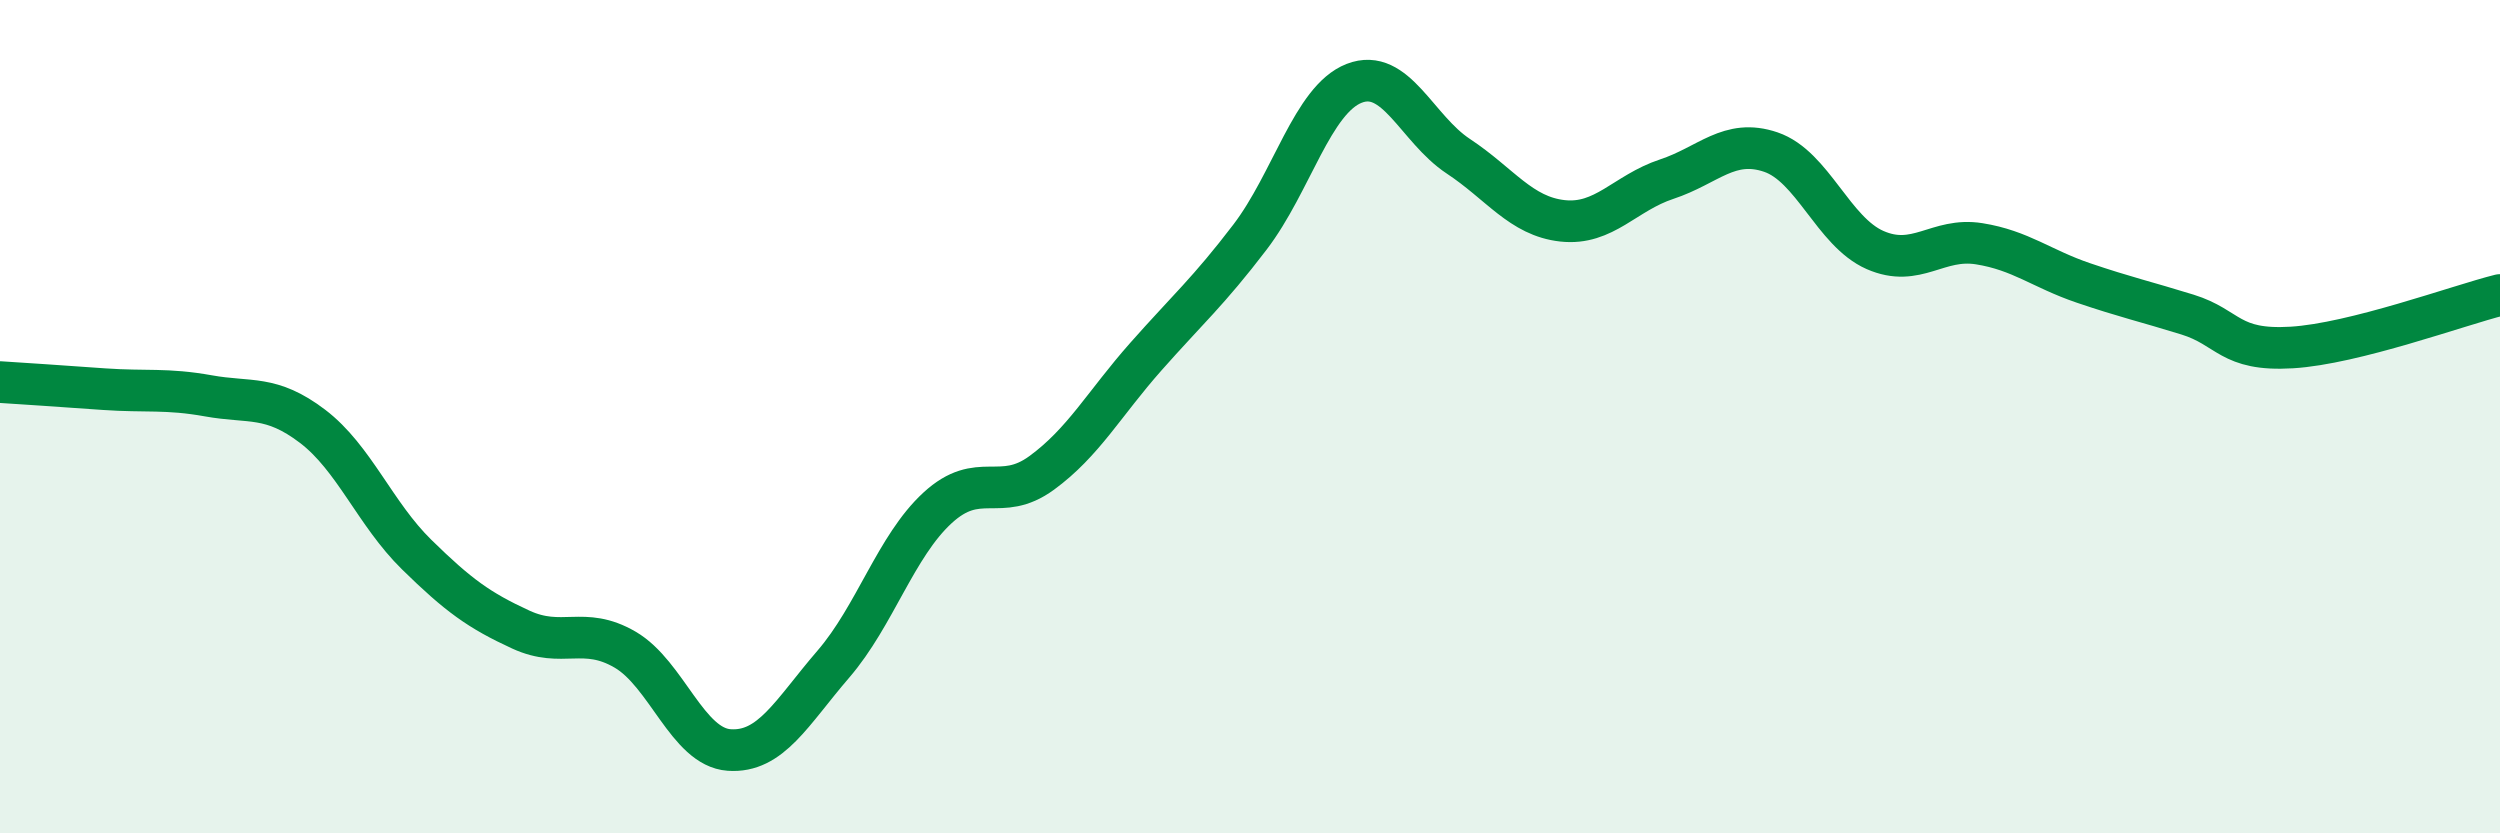 
    <svg width="60" height="20" viewBox="0 0 60 20" xmlns="http://www.w3.org/2000/svg">
      <path
        d="M 0,9.17 C 0.5,9.2 1.5,9.27 2.5,9.34 C 3.5,9.41 4,9.32 5,9.5 C 6,9.68 6.5,9.47 7.5,10.23 C 8.5,10.99 9,12.33 10,13.31 C 11,14.29 11.5,14.65 12.5,15.11 C 13.5,15.57 14,15.01 15,15.59 C 16,16.17 16.5,17.93 17.5,18 C 18.5,18.07 19,17.1 20,15.94 C 21,14.78 21.5,13.11 22.5,12.19 C 23.5,11.27 24,12.08 25,11.35 C 26,10.62 26.5,9.69 27.5,8.56 C 28.5,7.43 29,7 30,5.69 C 31,4.38 31.5,2.39 32.5,2 C 33.5,1.61 34,3.09 35,3.75 C 36,4.41 36.5,5.19 37.5,5.3 C 38.5,5.41 39,4.63 40,4.3 C 41,3.97 41.5,3.31 42.5,3.65 C 43.5,3.99 44,5.56 45,6 C 46,6.44 46.5,5.69 47.5,5.85 C 48.5,6.01 49,6.45 50,6.79 C 51,7.13 51.5,7.24 52.5,7.55 C 53.5,7.86 53.5,8.43 55,8.34 C 56.5,8.25 59,7.33 60,7.08L60 20L0 20Z"
        fill="#008740"
        opacity="0.1"
        stroke-linecap="round"
        stroke-linejoin="round"
      />
      <path
        d="M 0,9.17 C 0.5,9.2 1.5,9.27 2.5,9.34 C 3.5,9.41 4,9.32 5,9.5 C 6,9.68 6.5,9.47 7.5,10.23 C 8.5,10.99 9,12.33 10,13.31 C 11,14.29 11.5,14.65 12.5,15.11 C 13.5,15.57 14,15.01 15,15.59 C 16,16.17 16.5,17.93 17.5,18 C 18.5,18.07 19,17.1 20,15.94 C 21,14.78 21.5,13.11 22.5,12.19 C 23.5,11.27 24,12.08 25,11.35 C 26,10.62 26.5,9.69 27.5,8.56 C 28.5,7.43 29,7 30,5.69 C 31,4.38 31.5,2.39 32.5,2 C 33.5,1.61 34,3.09 35,3.75 C 36,4.41 36.5,5.19 37.5,5.3 C 38.5,5.41 39,4.63 40,4.3 C 41,3.97 41.5,3.31 42.5,3.65 C 43.5,3.99 44,5.56 45,6 C 46,6.44 46.5,5.69 47.5,5.85 C 48.5,6.01 49,6.45 50,6.79 C 51,7.13 51.5,7.24 52.5,7.55 C 53.5,7.86 53.5,8.43 55,8.34 C 56.5,8.25 59,7.33 60,7.08"
        stroke="#008740"
        stroke-width="1"
        fill="none"
        stroke-linecap="round"
        stroke-linejoin="round"
      />
    </svg>
  